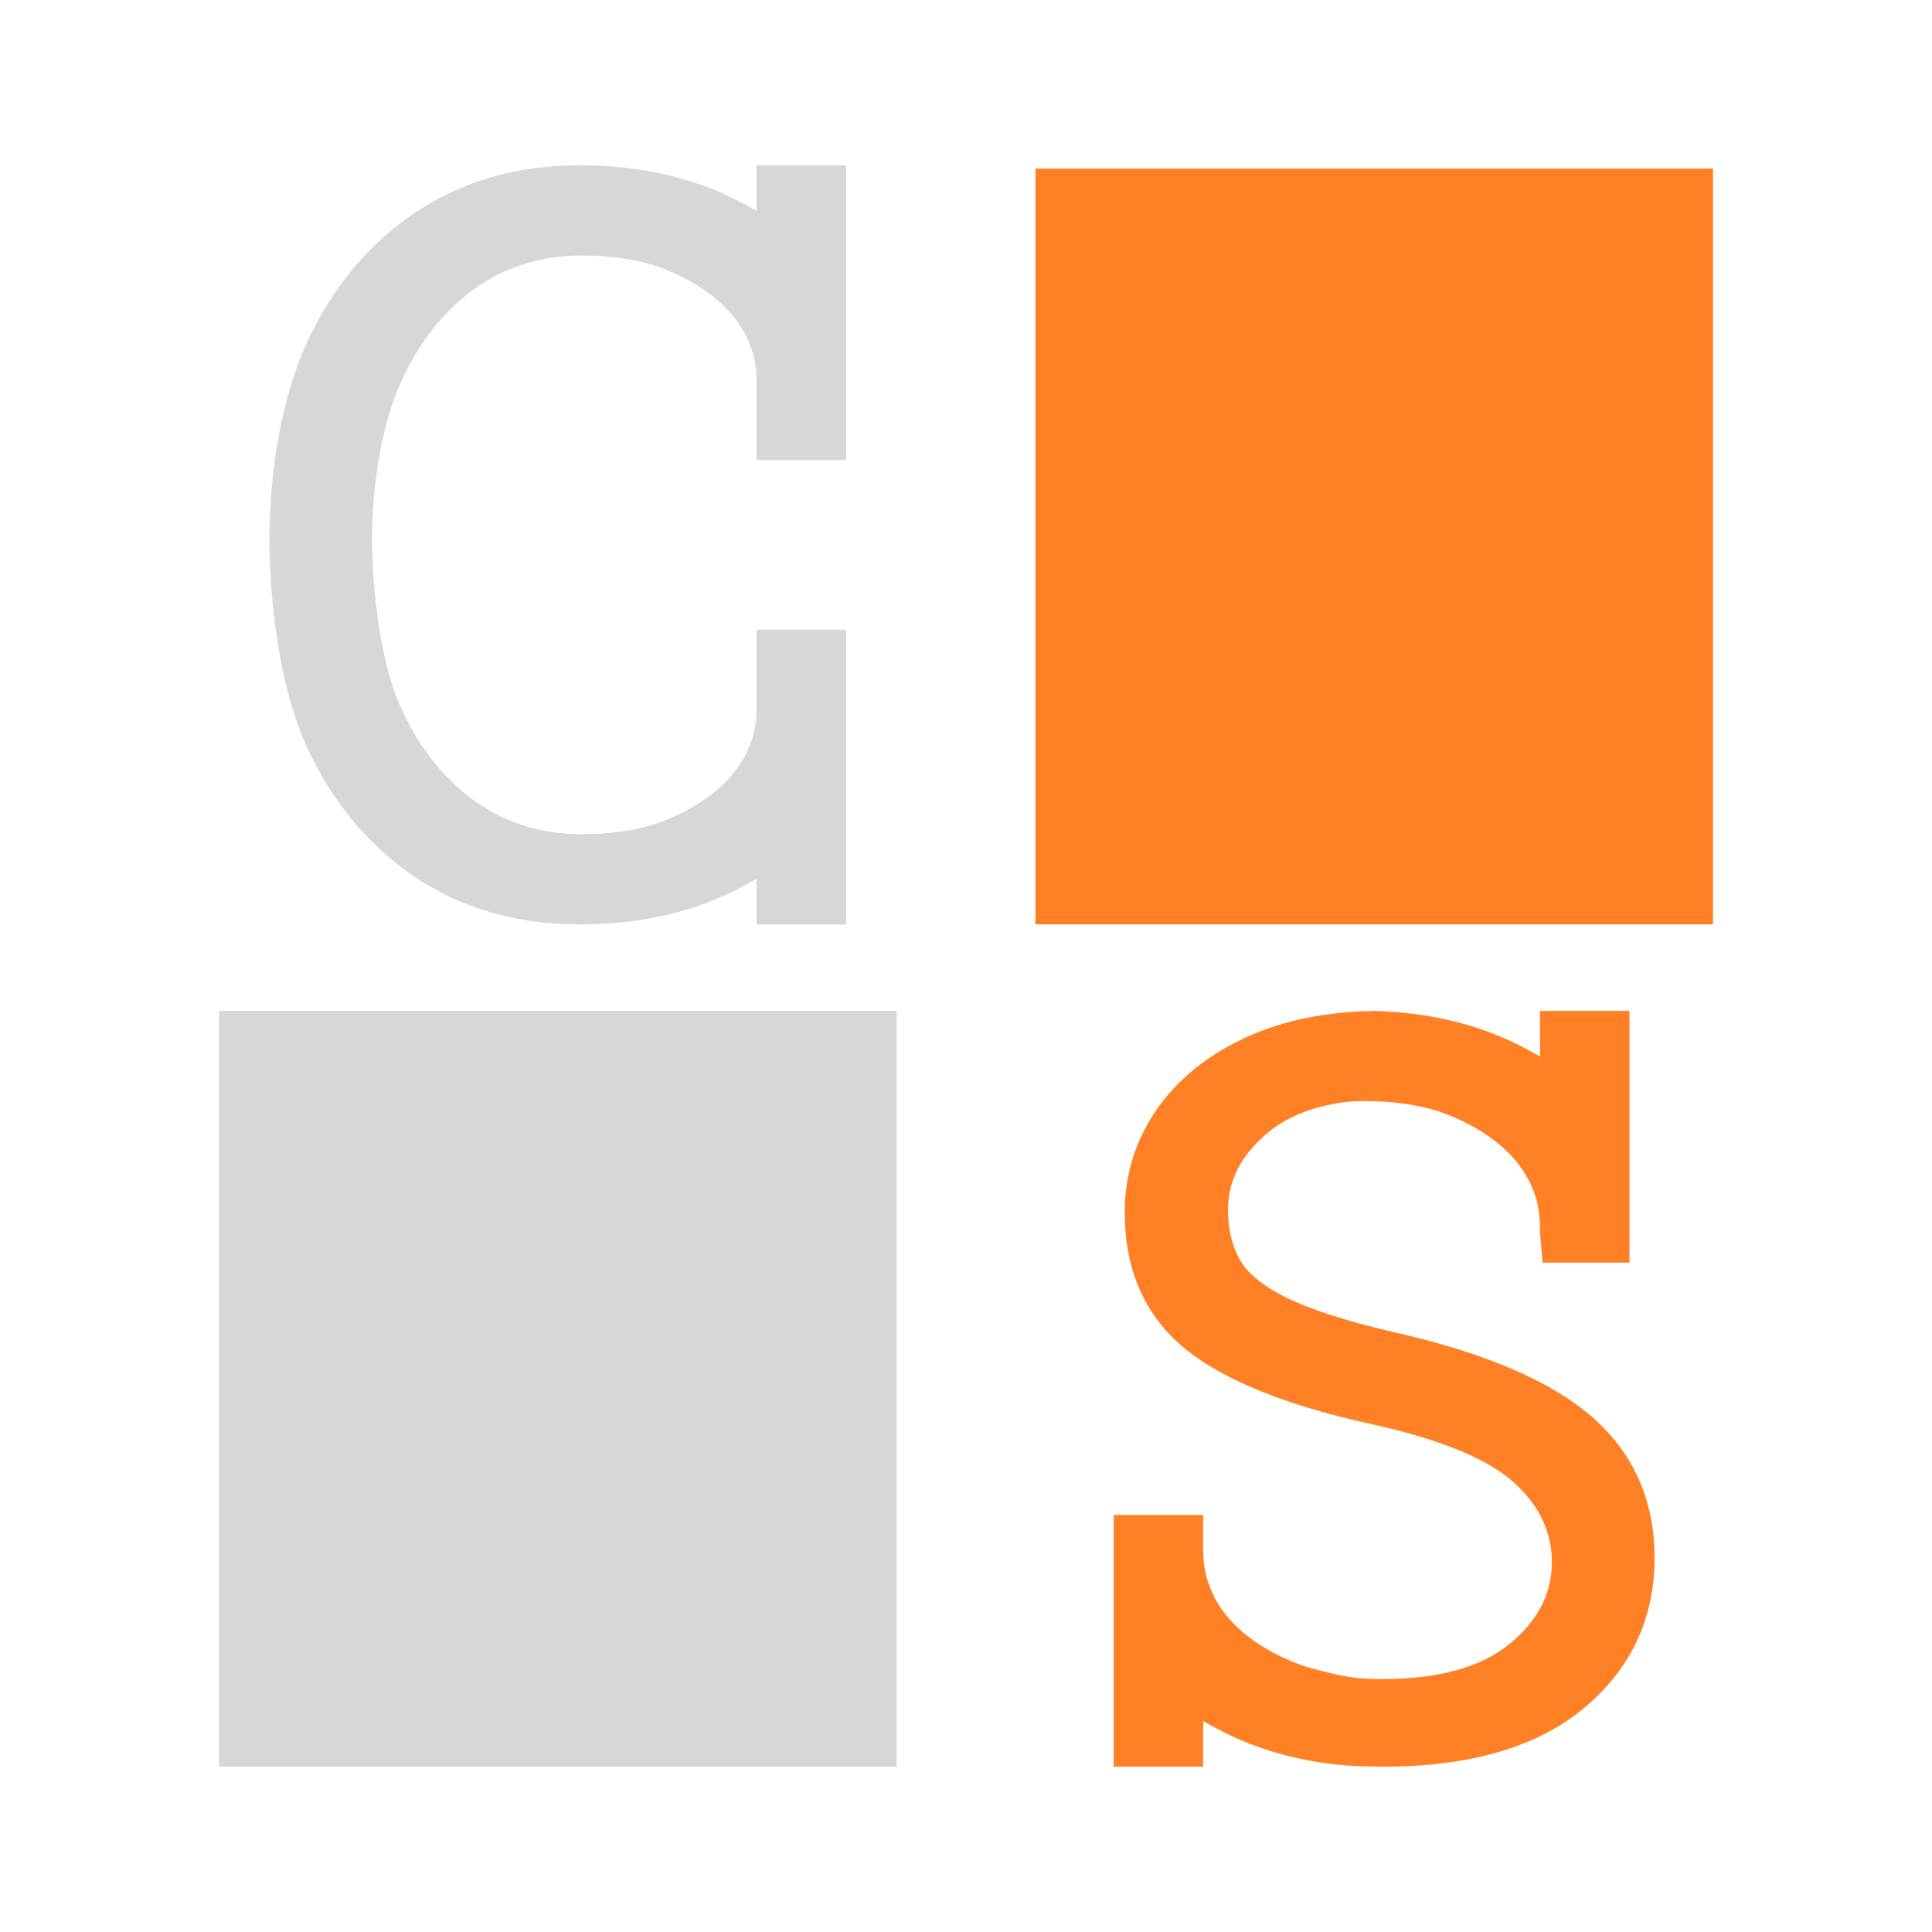 <svg xmlns="http://www.w3.org/2000/svg" xmlns:xlink="http://www.w3.org/1999/xlink" width="500" zoomAndPan="magnify" viewBox="0 0 375 375" height="500" preserveAspectRatio="xMidYMid meet" version="1.0"><rect x="-37.5" width="450" fill="none" y="-37.5" height="450" fillOpacity="1"/><rect x="-37.5" width="450" fill="none" y="-37.5" height="450" fillOpacity="1"/><path fill="#d7d7d7" d="M 42.508 196.207 L 174.031 196.207 L 174.031 342.891 L 42.508 342.891 Z M 42.508 196.207 " fillOpacity="1" fillRule="nonzero"/><path fill="#d7d7d7" d="M 80.648 170.301 C 89.707 176.359 100.445 179.434 112.566 179.434 C 123.48 179.434 133.359 177.336 141.934 173.199 C 143.629 172.371 145.277 171.492 146.863 170.574 L 146.863 179.434 L 164.238 179.434 L 164.238 122.223 L 146.863 122.223 L 146.863 137.445 C 146.863 140.219 146.371 142.727 145.344 145.121 C 141.332 154.75 130.195 158.973 126.766 160.062 C 126.594 160.105 126.441 160.152 126.305 160.195 C 125.992 160.281 125.801 160.34 125.793 160.344 C 121.926 161.387 117.605 161.918 112.949 161.918 C 104.914 161.918 97.777 159.648 91.73 155.172 C 85.598 150.629 80.777 144.305 77.406 136.371 C 73.828 128.004 72.227 114.457 72.227 104.742 C 72.227 93.793 74.164 82.727 77.41 75.137 C 80.777 67.207 85.598 60.883 91.73 56.34 C 97.777 51.863 104.914 49.594 112.949 49.594 C 117.609 49.594 121.938 50.125 125.734 51.152 C 125.734 51.152 125.938 51.215 126.305 51.316 C 126.441 51.359 126.594 51.406 126.766 51.449 C 130.195 52.539 141.332 56.762 145.352 66.406 C 146.371 68.785 146.863 71.293 146.863 74.066 L 146.863 89.289 L 164.238 89.289 L 164.238 32.078 L 146.863 32.078 L 146.863 40.938 C 145.277 40.02 143.625 39.137 141.926 38.312 C 133.355 34.176 123.48 32.078 112.566 32.078 C 100.449 32.078 89.711 35.152 80.648 41.215 C 71.641 47.254 64.578 55.699 59.652 66.32 C 54.98 76.422 52.301 90.426 52.301 104.742 C 52.301 116.613 54.23 133.473 59.652 145.191 C 64.578 155.812 71.641 164.258 80.648 170.301 Z M 80.648 170.301 " fillOpacity="1" fillRule="nonzero"/><path fill="#ff8025" d="M 200.969 32.727 L 332.488 32.727 L 332.488 179.414 L 200.969 179.414 Z M 200.969 32.727 " fillOpacity="1" fillRule="nonzero"/><path fill="#ff8025" d="M 308.82 274.855 C 300.902 268.008 288.055 262.535 270.641 258.594 C 261.492 256.473 254.41 254.195 249.605 251.832 C 245.137 249.605 242.121 247.145 240.645 244.5 C 239.129 241.82 238.359 238.578 238.359 234.871 C 238.359 229.219 240.812 224.367 245.852 220.043 C 249.625 216.824 254.699 214.766 260.938 213.926 L 261.07 213.91 C 262.281 213.785 263.605 213.723 265 213.723 C 269.66 213.723 273.984 214.254 277.797 215.285 L 278.344 215.441 C 278.484 215.484 278.641 215.531 278.812 215.574 C 282.242 216.668 293.383 220.887 297.398 230.523 C 297.855 231.609 298.207 232.699 298.445 233.77 C 298.754 235.16 298.914 236.648 298.914 238.195 L 298.914 239.246 L 299.418 245.066 L 316.285 245.066 L 316.285 196.207 L 298.914 196.207 L 298.914 205.066 C 297.324 204.145 295.672 203.266 293.973 202.438 C 285.977 198.59 276.855 196.496 266.77 196.227 C 257.414 196.352 249.082 198.051 242.012 201.281 C 234.543 204.676 228.668 209.391 224.555 215.293 C 220.41 221.227 218.309 227.984 218.309 235.379 C 218.309 241.16 219.375 246.371 221.469 250.863 C 223.441 255.117 226.352 258.816 230.113 261.863 C 237.668 267.969 249.93 272.895 266.551 276.496 C 279.738 279.434 288.961 283.258 293.961 287.855 C 297.234 290.887 299.34 294.074 300.402 297.629 C 300.945 299.352 301.223 301.207 301.223 303.133 C 301.223 309.285 298.566 314.473 293.105 318.996 C 287.586 323.578 279.297 325.902 268.465 325.902 C 267.082 325.902 265.703 325.867 264.359 325.793 L 264.051 325.762 C 260.793 325.469 257.676 324.641 254.652 323.832 L 254.145 323.688 C 253.996 323.641 253.828 323.594 253.637 323.543 C 250.207 322.449 239.066 318.23 235.059 308.613 C 234.621 307.547 234.301 306.574 234.074 305.645 L 233.988 305.266 C 233.688 303.898 233.535 302.438 233.535 300.926 L 233.535 294.051 L 216.164 294.051 L 216.164 342.914 L 233.535 342.914 L 233.535 334.051 C 235.129 334.977 236.781 335.855 238.48 336.68 C 245.457 340.031 253.289 342.059 261.738 342.703 C 261.895 342.715 262.047 342.723 262.199 342.73 L 262.5 342.746 C 263.676 342.82 264.676 342.852 265.598 342.852 C 266.02 342.875 266.453 342.898 266.773 342.891 C 267.328 342.914 267.887 342.914 268.465 342.914 C 285.23 342.914 298.312 339.117 307.344 331.625 C 316.504 324.035 321.152 314.191 321.152 302.363 C 321.152 291.148 317 281.895 308.82 274.855 Z M 308.82 274.855 " fillOpacity="1" fillRule="nonzero"/></svg>